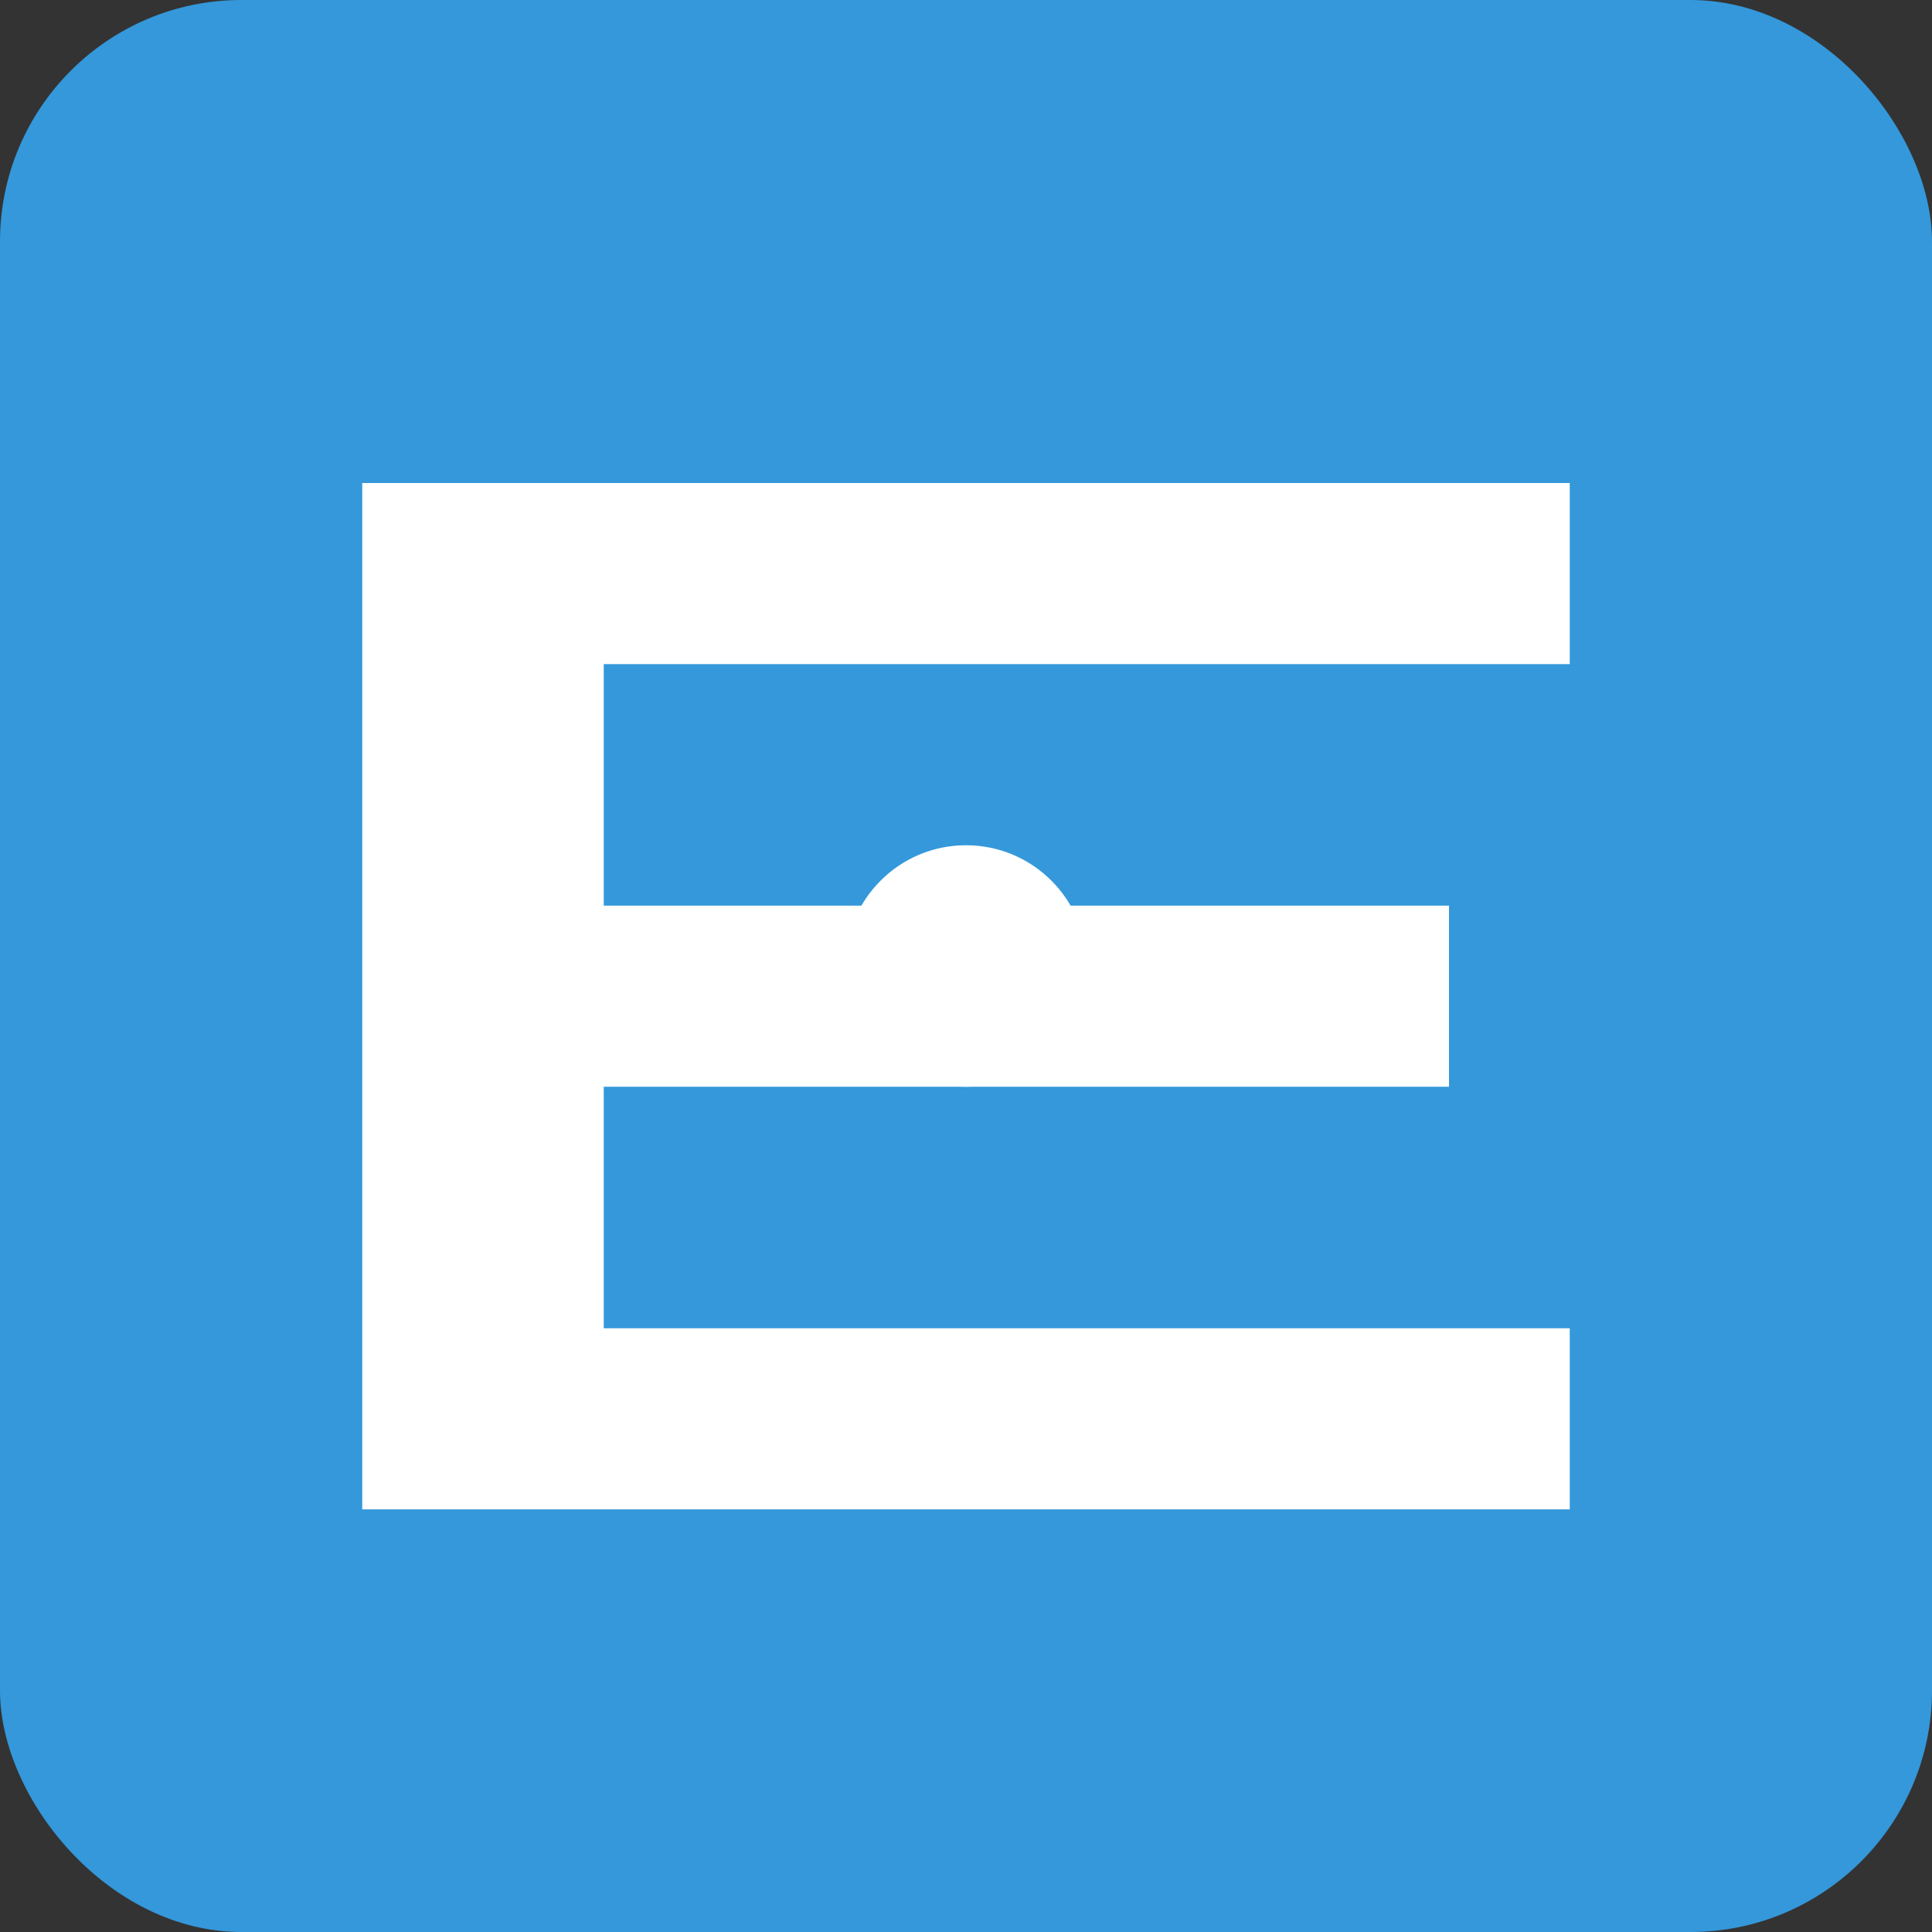 <svg width="32" height="32" viewBox="0 0 32 32" fill="none" xmlns="http://www.w3.org/2000/svg">
  <rect x="0" y="0" width="32" height="32" fill="#333333" stroke="none"/>
  <rect width="32" height="32" fill="#3498db" rx="4"/>
  <path d="M6 8 L26 8 L26 11 L10 11 L10 15 L24 15 L24 18 L10 18 L10 22 L26 22 L26 25 L6 25 Z" fill="white"/>
  <circle cx="16" cy="16" r="2" fill="white"/>
</svg>
